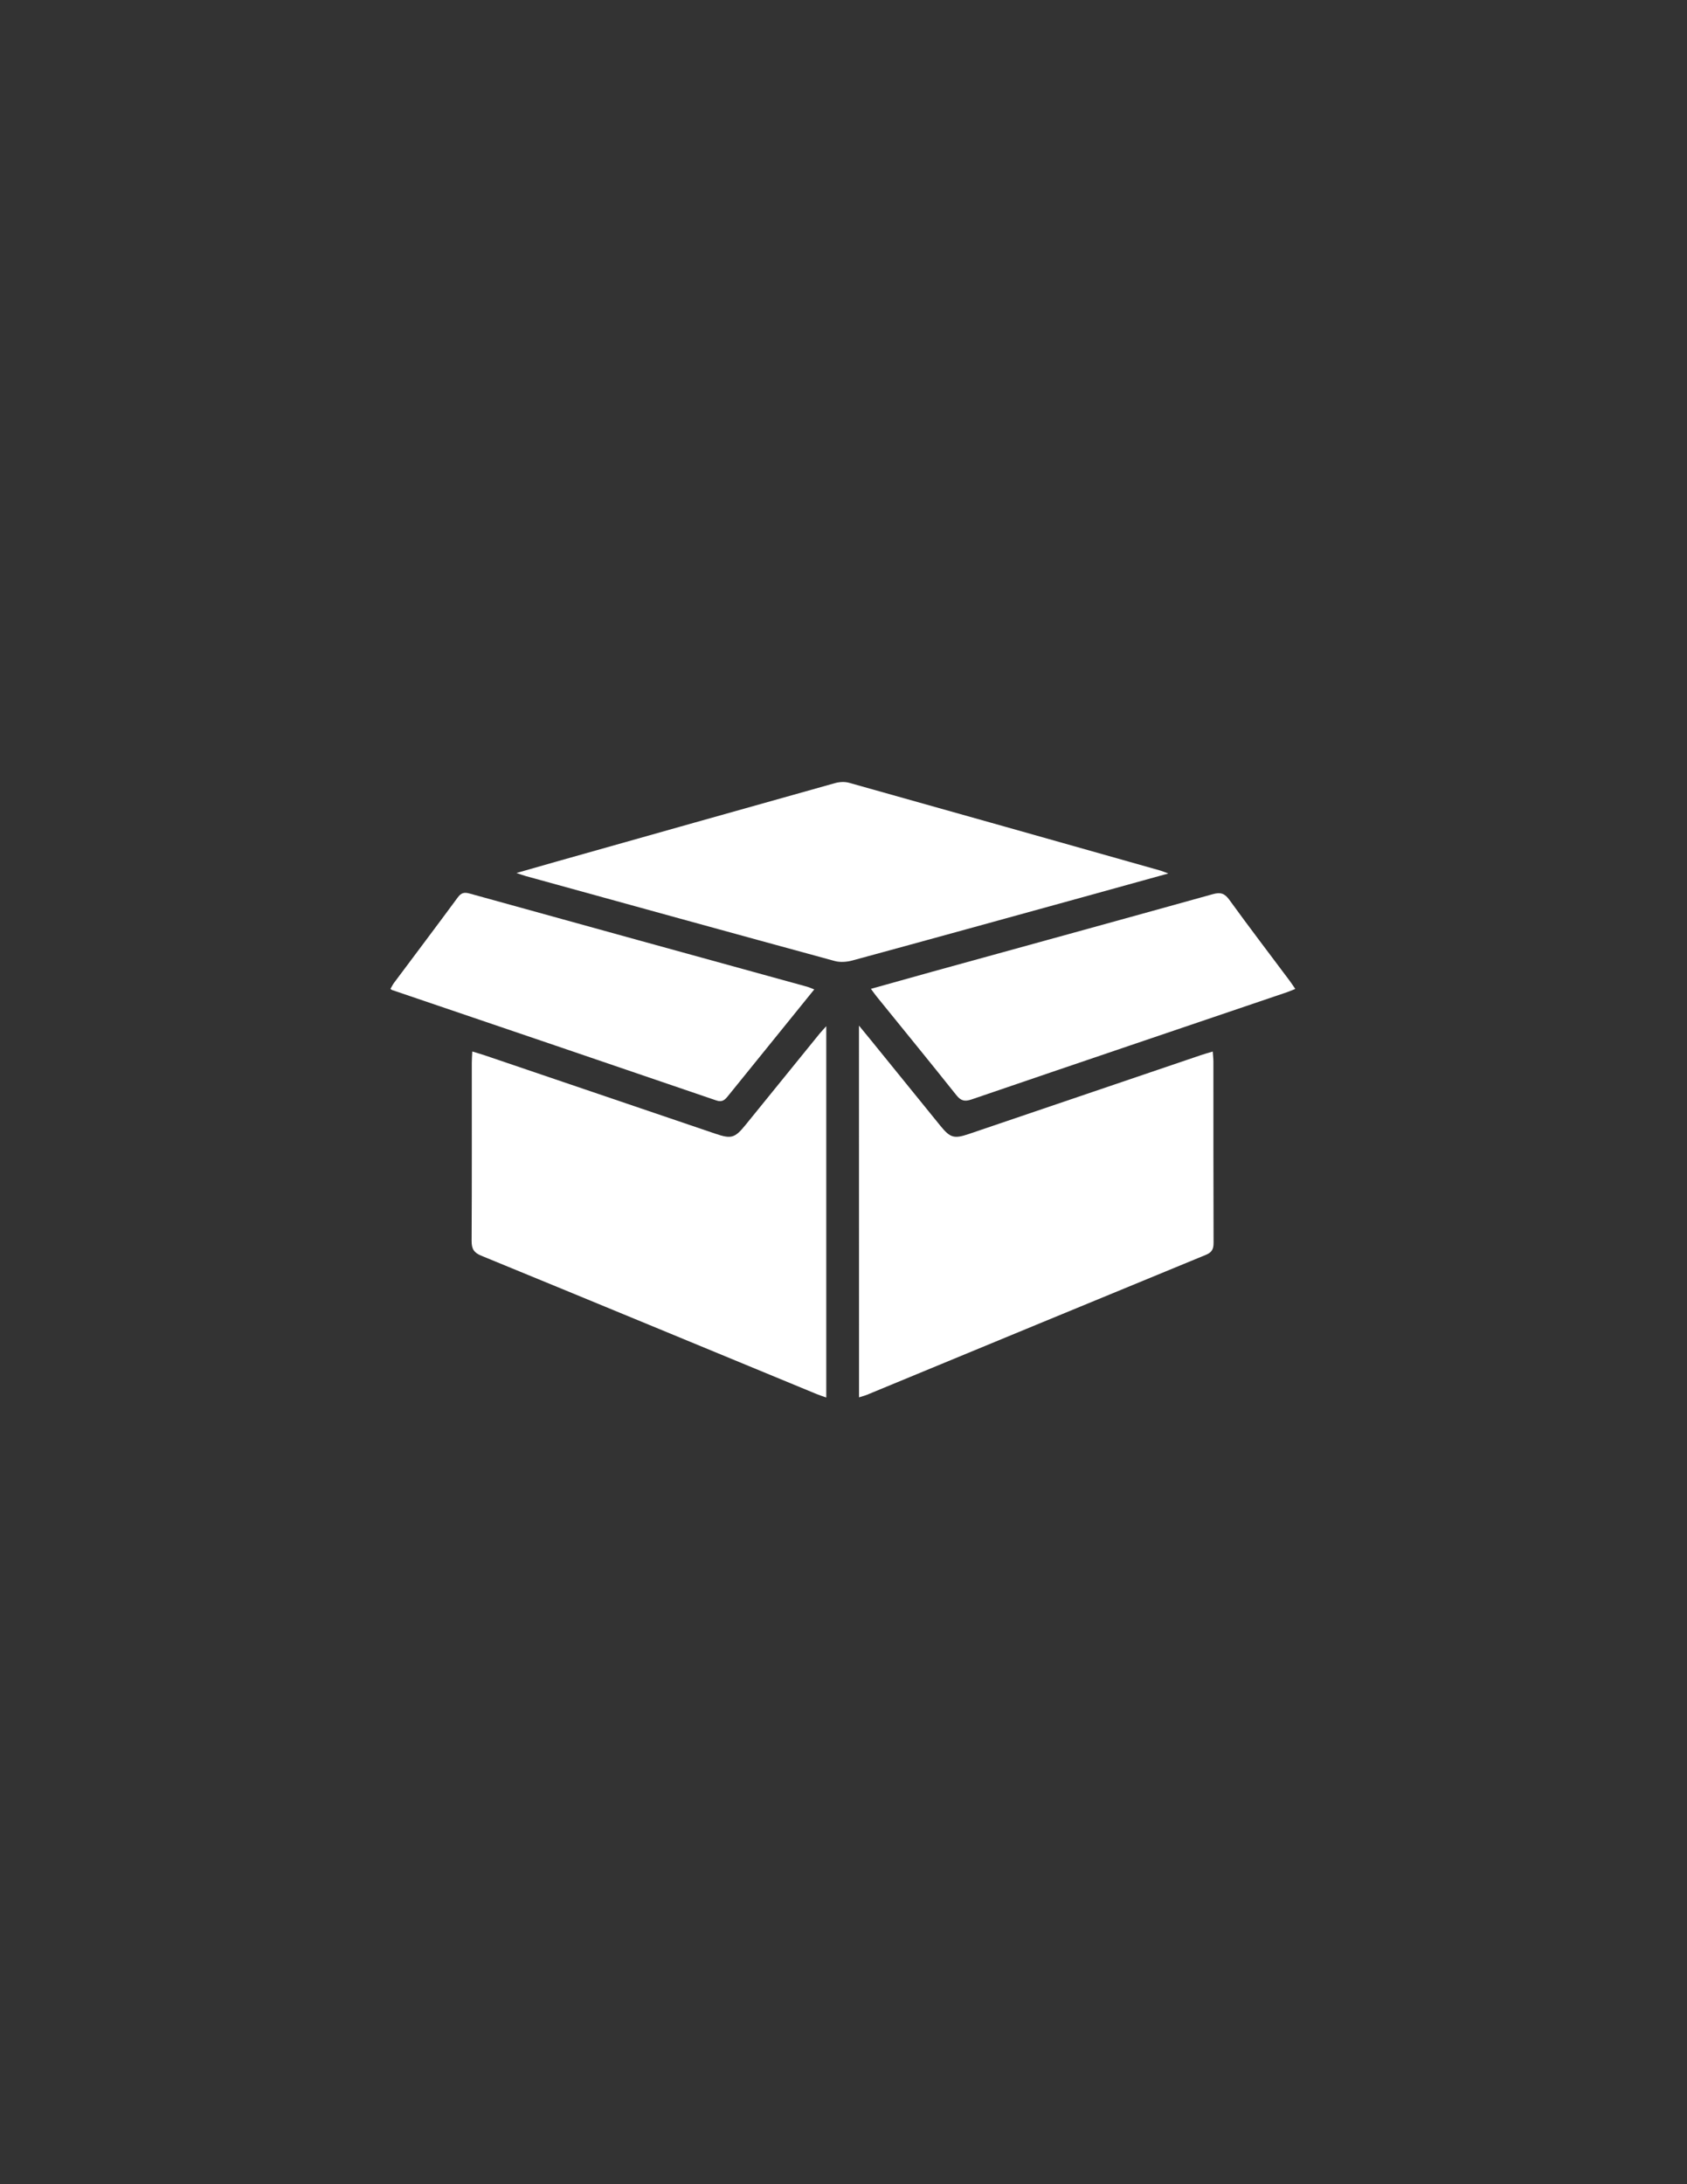 <?xml version="1.0" encoding="utf-8"?>
<!-- Generator: Adobe Illustrator 24.1.1, SVG Export Plug-In . SVG Version: 6.00 Build 0)  -->
<svg version="1.1" id="Livello_1" xmlns="http://www.w3.org/2000/svg" xmlns:xlink="http://www.w3.org/1999/xlink" x="0px" y="0px"
	 viewBox="0 0 612 792" style="enable-background:new 0 0 612 792;" xml:space="preserve">
<rect x="0" y="0" width="612" height="792" fill="#333333" stroke="none"/>
<style type="text/css">
	.st0{fill:#FFFFFF;}
</style>
<g>
	<path class="st0" d="M299.75,372.1c0,45.27,0,89.76,0,134.65c-1.35-0.48-2.43-0.82-3.46-1.24
		c-40.56-16.74-81.09-33.53-121.69-50.18c-2.74-1.12-3.52-2.53-3.51-5.38c0.12-21.51,0.06-43.02,0.07-64.53
		c0-1.24,0.1-2.48,0.17-4.15c1.83,0.57,3.24,0.97,4.64,1.44c27.84,9.45,55.68,18.91,83.52,28.37c5.87,1.99,7.08,1.62,11.09-3.32
		c8.91-10.98,17.82-21.96,26.74-32.94C297.99,374,298.73,373.25,299.75,372.1z"/>
	<path class="st0" d="M311.61,371.89c1.62,1.98,2.78,3.37,3.93,4.78c8.54,10.53,17.07,21.06,25.63,31.58
		c3.54,4.35,4.95,4.75,10.29,2.94c28.07-9.52,56.13-19.06,84.19-28.59c1.29-0.44,2.61-0.8,4.3-1.31c0.1,1.5,0.24,2.61,0.24,3.73
		c0.01,21.86-0.02,43.72,0.06,65.58c0.01,2.29-0.55,3.49-2.81,4.42c-41.01,16.86-81.99,33.82-122.97,50.75
		c-0.83,0.34-1.71,0.55-2.84,0.91C311.61,461.83,311.61,417.29,311.61,371.89z"/>
	<path class="st0" d="M187.35,316.56c5.23-1.5,9.68-2.79,14.14-4.04c33.81-9.54,67.61-19.09,101.44-28.56
		c1.59-0.45,3.51-0.56,5.08-0.12c37.65,10.55,75.27,21.19,112.89,31.82c0.76,0.22,1.49,0.54,2.93,1.07
		c-10.97,3.04-21.25,5.89-31.54,8.73c-27.68,7.63-55.35,15.28-83.05,22.81c-2.02,0.55-4.43,0.74-6.41,0.2
		c-37.38-10.18-74.73-20.5-112.08-30.8C189.88,317.43,189.04,317.11,187.35,316.56z"/>
	<path class="st0" d="M295.39,358.77c-2.87,3.54-5.57,6.89-8.28,10.23c-7.65,9.44-15.32,18.88-22.95,28.34
		c-1.16,1.43-2.08,2.45-4.32,1.68c-39.2-13.41-78.43-26.72-117.65-40.05c-0.11-0.04-0.19-0.13-0.54-0.4c0.42-0.71,0.79-1.5,1.3-2.19
		c7.69-10.3,15.44-20.56,23.07-30.91c1.22-1.66,2.26-2.05,4.32-1.48c40.82,11.33,81.67,22.55,122.51,33.81
		C293.61,358.02,294.33,358.37,295.39,358.77z"/>
	<path class="st0" d="M315.94,358.56c7.68-2.15,15.06-4.23,22.45-6.27c33.86-9.34,67.74-18.63,101.58-28.06
		c2.79-0.78,4.29-0.32,6.01,2.06c7.13,9.84,14.51,19.5,21.79,29.23c0.68,0.91,1.3,1.87,2.13,3.07c-1.16,0.46-2.08,0.88-3.04,1.2
		c-38.13,12.94-76.26,25.83-114.36,38.86c-2.52,0.86-3.88,0.56-5.56-1.54c-9.54-11.98-19.24-23.82-28.88-35.72
		C317.41,360.58,316.82,359.73,315.94,358.56z"/>
</g>
</svg>
